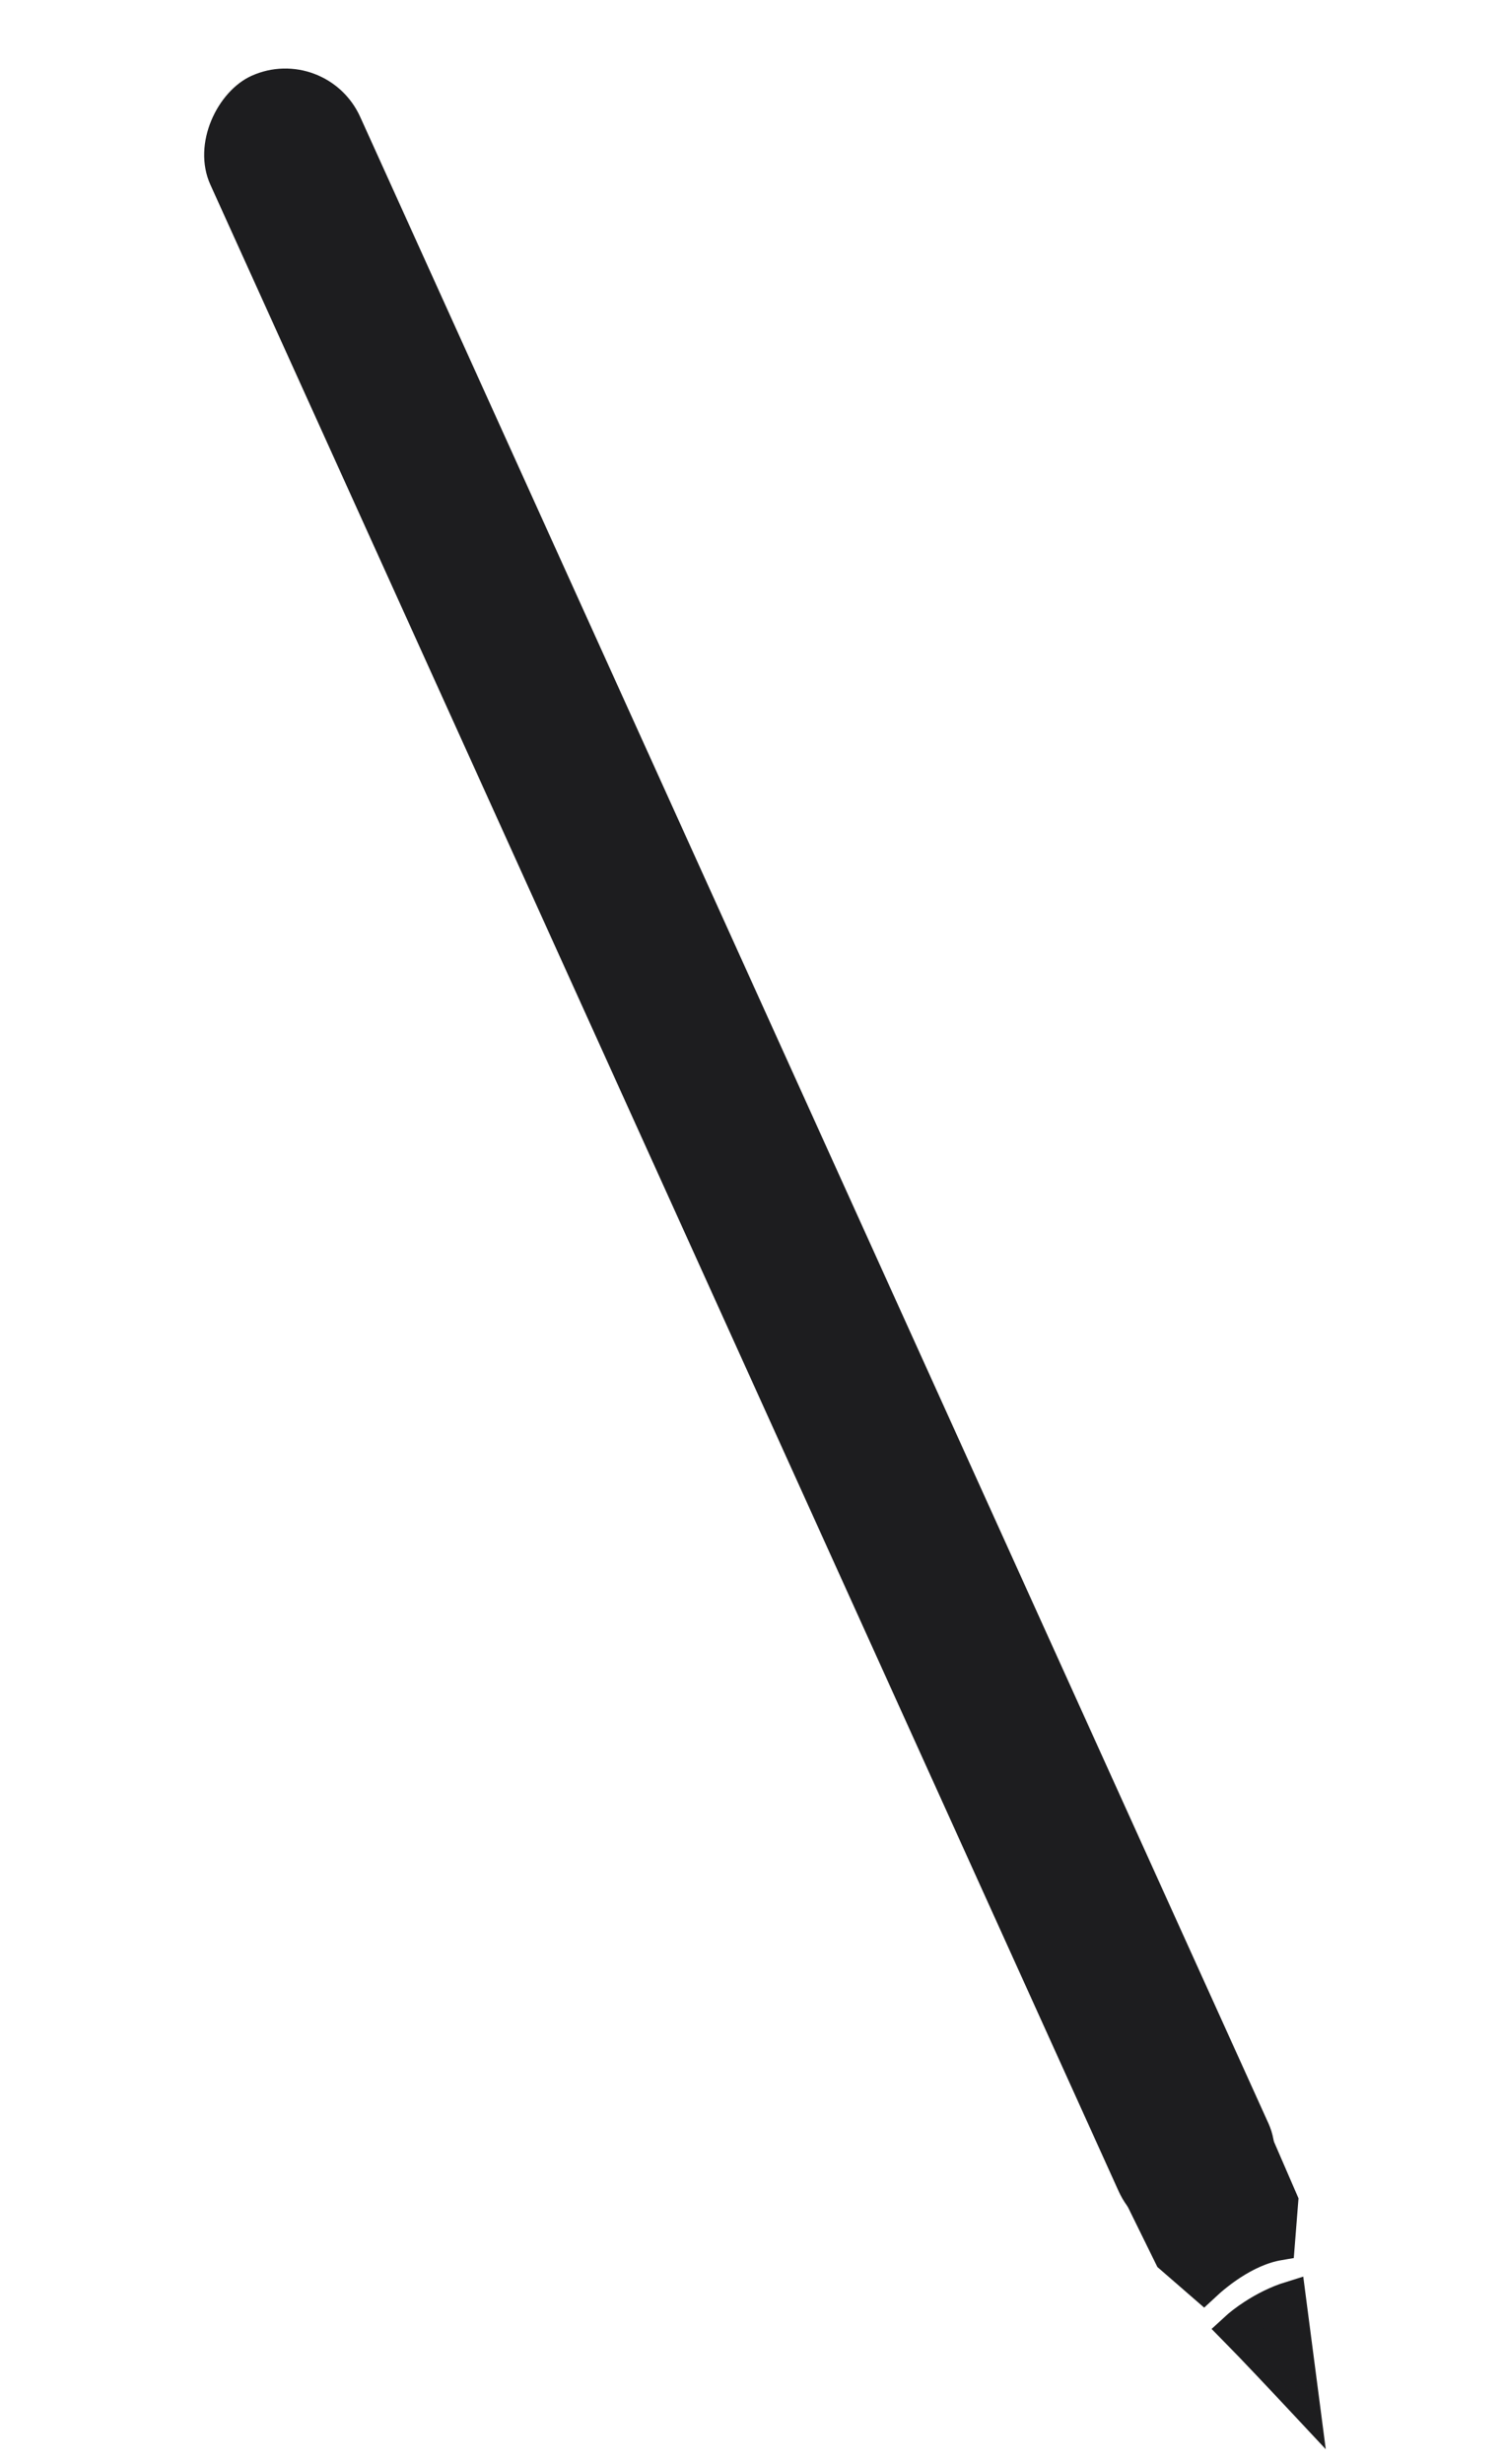 <svg width="47" height="77" viewBox="0 0 47 77" fill="none" xmlns="http://www.w3.org/2000/svg">
<rect x="10.203" y="1.311" width="73.98" height="5.142" rx="2.571" transform="rotate(65.633 10.203 1.311)" fill="#1D1D1F"/>
<path d="M37.643 71.445L36.596 70.537L35.313 67.928L39.137 66.573L40.097 68.787L39.99 70.141C39.455 70.232 38.952 70.479 38.54 70.744C38.195 70.966 37.887 71.217 37.643 71.445Z" fill="#1D1D1F" stroke="#1D1D1F"/>
<path d="M40.761 75.067C40.133 74.396 39.165 73.366 38.606 72.8C38.752 72.665 38.952 72.508 39.19 72.354C39.54 72.126 39.942 71.924 40.335 71.802L40.761 75.067Z" fill="#1D1D1F" stroke="#1D1D1F"/>
</svg>
